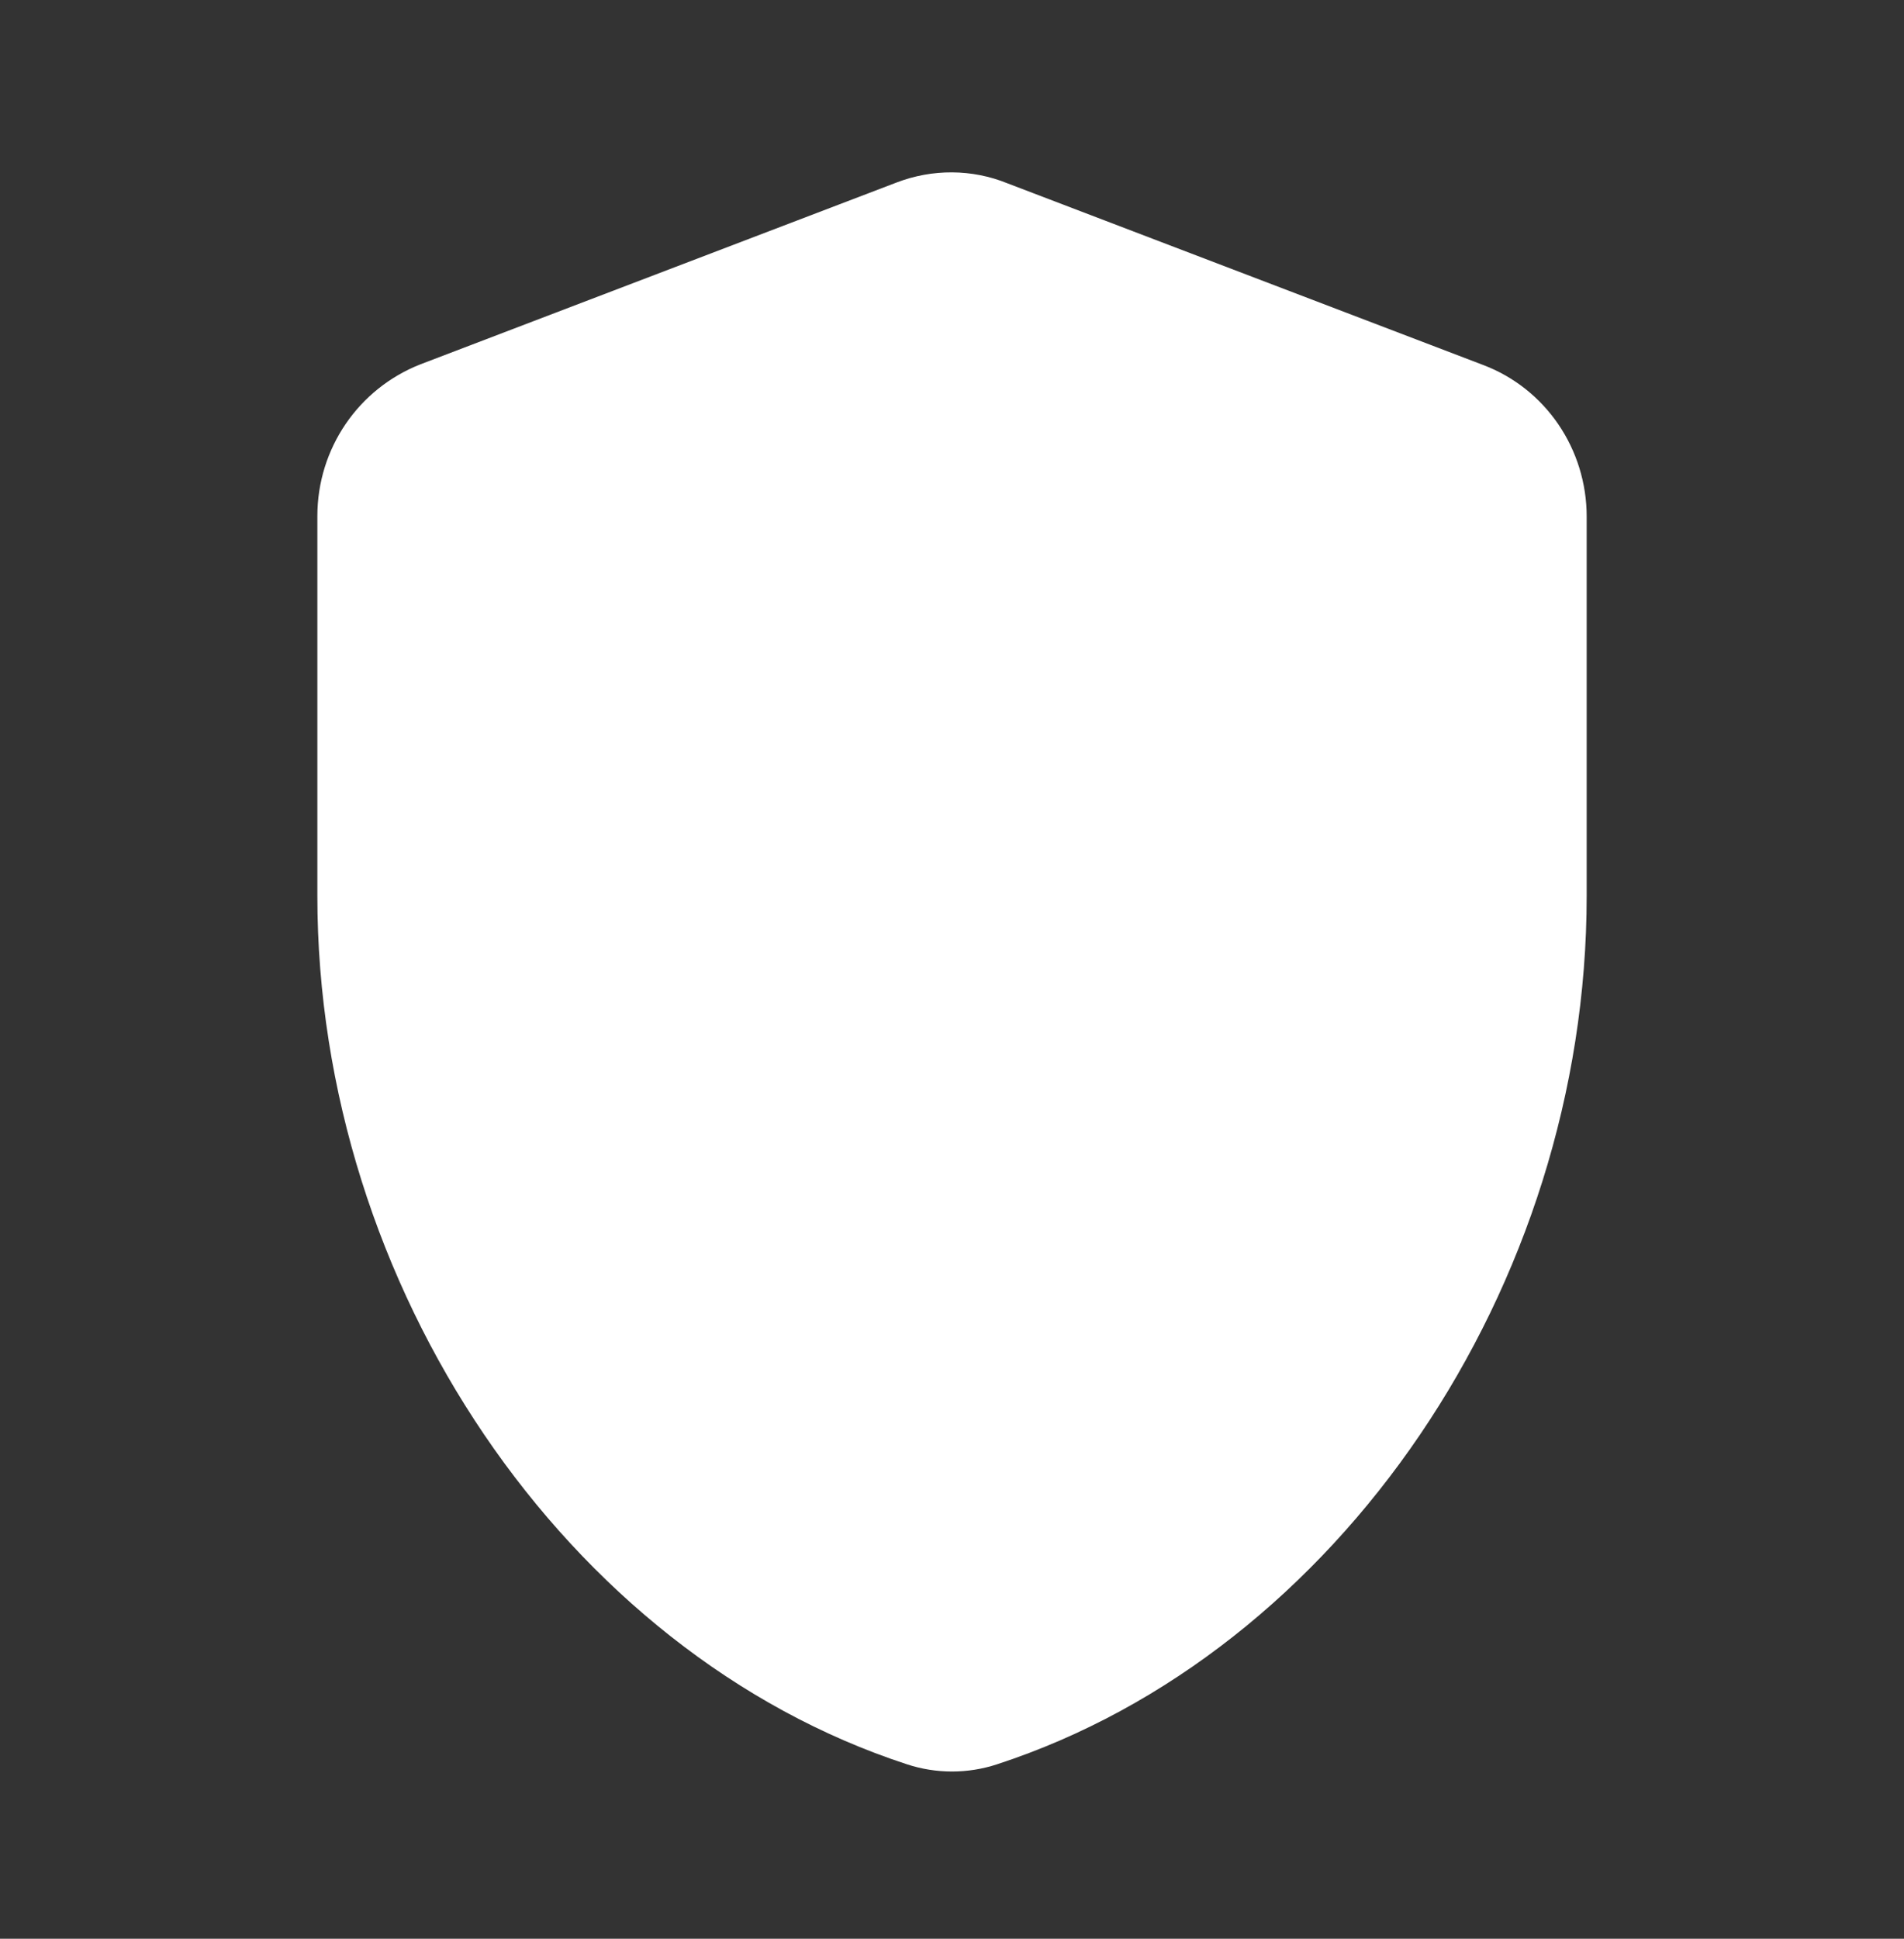 <svg xmlns="http://www.w3.org/2000/svg" width="56" height="57" viewBox="0 0 56 57" fill="none"><rect x="0" y="0" width="56" height="57" fill="#333333" stroke="none"/><path d="M26.367 5.367L12.367 10.711C10.547 11.424 9.334 13.181 9.334 15.176V26.339C9.334 37.81 16.637 48.593 26.67 51.87C27.534 52.155 28.467 52.155 29.33 51.87C39.364 48.593 46.667 37.834 46.667 26.339V15.176C46.665 14.21 46.374 13.267 45.832 12.473C45.29 11.68 44.523 11.073 43.633 10.735L29.634 5.391C28.584 4.964 27.417 4.964 26.367 5.367Z" fill="white"></path></svg>